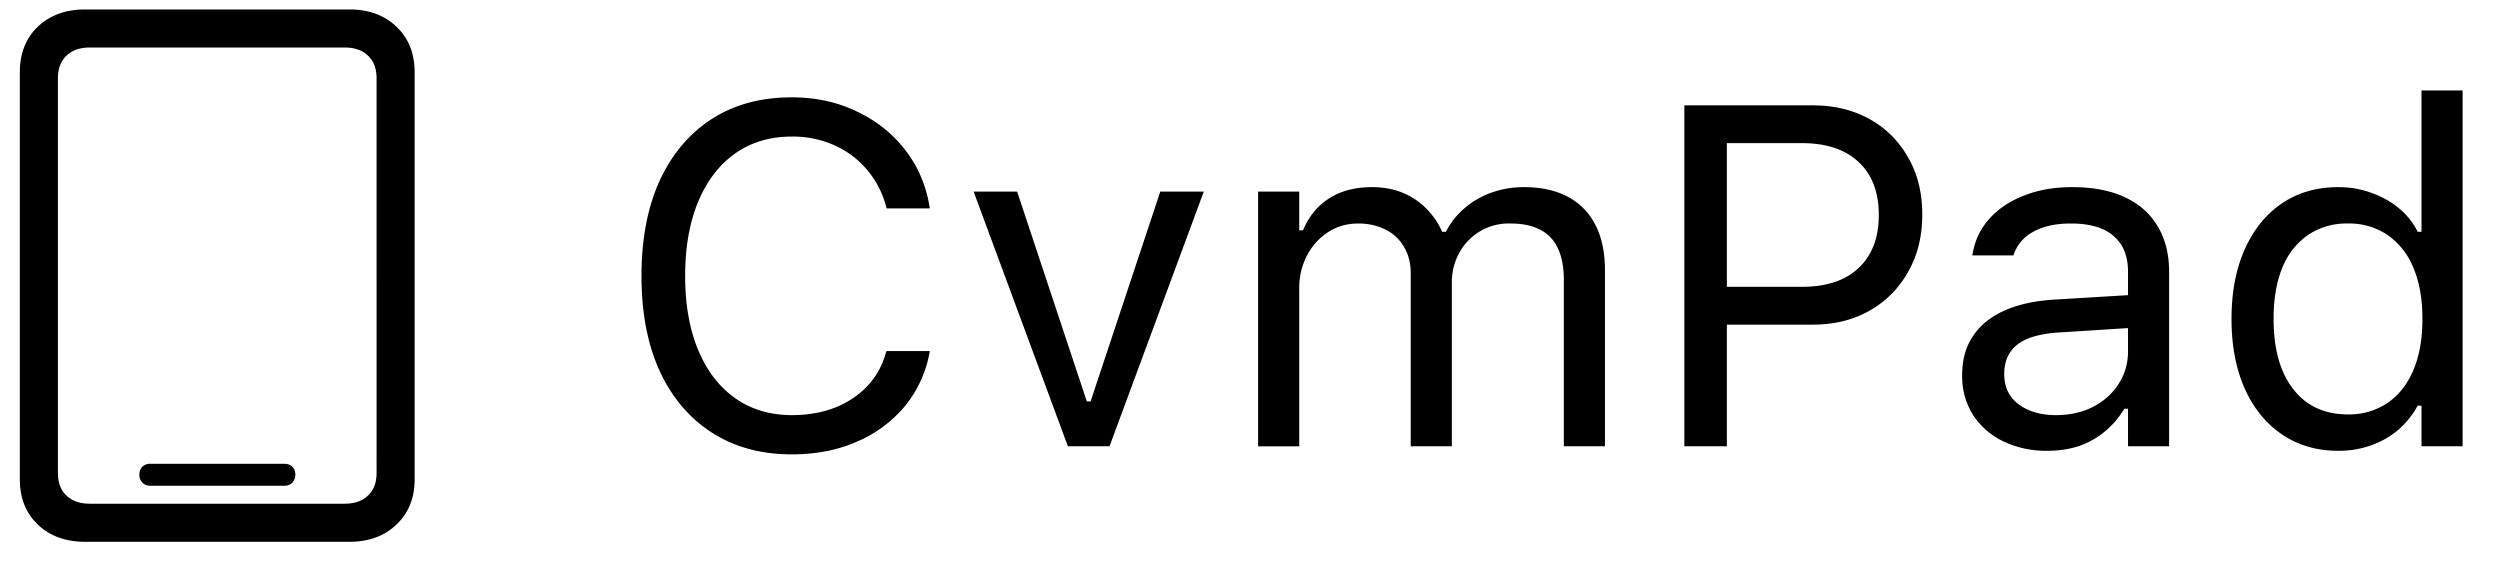 <svg width="62" height="14" fill="none" xmlns="http://www.w3.org/2000/svg"><path d="M.492 11.889V1.787c0-.465.149-.84.446-1.125.3-.285.693-.428 1.177-.428H8.66c.485 0 .875.143 1.172.428.3.285.451.66.451 1.125V11.89c0 .46-.15.834-.451 1.119-.297.285-.687.428-1.172.428H2.115c-.484 0-.877-.143-1.178-.428-.296-.285-.445-.658-.445-1.12Zm.944-.159c0 .239.07.424.21.557.141.137.336.205.586.205h6.311c.25 0 .445-.068.586-.205.14-.133.21-.318.21-.557V1.945c0-.242-.07-.43-.21-.562-.14-.137-.336-.205-.586-.205h-6.31c-.25 0-.446.068-.587.205-.14.133-.21.32-.21.562v9.786Zm2.29.317a.262.262 0 0 1-.193-.076.27.27 0 0 1-.076-.2.27.27 0 0 1 .076-.199.274.274 0 0 1 .194-.07h3.322c.082 0 .148.023.199.07a.27.27 0 0 1 .076.2.27.27 0 0 1-.076.199.27.27 0 0 1-.2.076H3.728ZM19.64 11.268c-.765 0-1.427-.18-1.986-.54-.558-.359-.99-.869-1.295-1.529-.3-.66-.45-1.443-.45-2.35v-.011c0-.91.15-1.695.45-2.356.305-.66.735-1.17 1.29-1.529.558-.36 1.22-.539 1.986-.539.593 0 1.133.117 1.617.352.488.23.89.552 1.207.966.316.41.516.885.598 1.424l-.006.012h-1.06l-.007-.012a2.318 2.318 0 0 0-.474-.937 2.263 2.263 0 0 0-.815-.615 2.523 2.523 0 0 0-1.06-.217c-.54 0-1.008.14-1.407.422-.394.28-.699.68-.914 1.195-.214.516-.322 1.127-.322 1.834v.012c0 .703.108 1.312.322 1.828.215.515.52.914.915 1.195.398.281.869.422 1.412.422.394 0 .752-.063 1.072-.188.32-.128.59-.31.808-.544.22-.239.372-.52.457-.844l.012-.012h1.067v.012a2.917 2.917 0 0 1-.61 1.347 3.16 3.16 0 0 1-1.19.885c-.476.211-1.015.317-1.616.317ZM26.484 11.068l-2.338-6.316h1.079l1.728 5.203h.094l1.728-5.203h1.079l-2.338 6.316h-1.032ZM31.201 11.068V4.752h1.02v.96h.094c.14-.339.355-.603.644-.79.293-.188.646-.281 1.06-.281.286 0 .541.046.768.14.227.094.422.225.586.393.164.164.295.355.393.574h.093a1.88 1.88 0 0 1 .457-.58c.192-.168.412-.297.662-.387.254-.093.526-.14.815-.14.43 0 .793.08 1.09.24.3.16.53.394.685.703.157.305.235.678.235 1.12v4.364h-1.02v-4.13c0-.313-.049-.57-.146-.774a.944.944 0 0 0-.434-.463c-.195-.105-.441-.158-.738-.158a1.392 1.392 0 0 0-1.277.732 1.486 1.486 0 0 0-.182.733v4.06h-1.02V6.78c0-.25-.054-.466-.164-.65a1.066 1.066 0 0 0-.457-.434 1.48 1.48 0 0 0-.691-.152c-.274 0-.522.072-.744.217-.22.144-.393.34-.522.586a1.737 1.737 0 0 0-.187.808v3.914H31.2ZM42.299 8.05v-.937h2.39c.606 0 1.075-.156 1.407-.468.332-.317.498-.752.498-1.307v-.012c0-.558-.166-.994-.498-1.306-.332-.313-.801-.47-1.406-.47h-2.391v-.937h2.66c.531 0 1 .114 1.406.34.407.227.725.543.955.95.235.406.352.876.352 1.411v.012c0 .535-.117 1.008-.352 1.418-.23.41-.548.73-.955.961-.406.23-.875.346-1.406.346h-2.66Zm-.527 3.018V2.613h1.054v8.455h-1.054ZM50.772 11.18a2.48 2.48 0 0 1-1.079-.229 1.858 1.858 0 0 1-.755-.65 1.781 1.781 0 0 1-.276-.996v-.012c0-.375.09-.695.27-.961.18-.27.441-.48.785-.633.343-.152.76-.242 1.248-.27l2.32-.14v.815l-2.197.14c-.48.027-.832.127-1.055.299-.218.172-.328.414-.328.727v.011c0 .32.121.57.363.75.242.176.547.264.914.264.348 0 .657-.068.926-.205.27-.14.48-.33.633-.569.156-.238.234-.507.234-.808V6.744c0-.39-.119-.687-.357-.89-.234-.208-.588-.311-1.06-.311-.38 0-.69.068-.932.205a.99.99 0 0 0-.486.568l-.006.018h-1.02l.006-.035c.055-.332.191-.621.41-.867.223-.25.51-.444.861-.58.352-.141.752-.211 1.202-.211.515 0 .95.084 1.306.252.36.168.631.41.815.726.187.313.28.688.28 1.125v4.324h-1.019v-.931h-.093a2.143 2.143 0 0 1-.487.568 2.01 2.01 0 0 1-.638.357c-.239.079-.5.118-.785.118ZM57.99 11.18c-.531 0-.996-.135-1.394-.405-.399-.27-.707-.648-.926-1.136-.219-.493-.328-1.067-.328-1.723v-.012c0-.66.11-1.234.328-1.722.219-.489.525-.868.92-1.137.398-.27.865-.404 1.4-.404.29 0 .56.046.815.14.258.09.486.217.685.381.2.164.356.36.469.586h.094V2.244h1.02v8.824h-1.02V10.06h-.094a2.162 2.162 0 0 1-.486.604 2.17 2.17 0 0 1-.668.38 2.39 2.39 0 0 1-.815.136Zm.235-.903a1.7 1.7 0 0 0 .99-.287c.277-.191.49-.463.638-.814.149-.356.223-.776.223-1.26v-.012c0-.488-.074-.908-.223-1.26a1.818 1.818 0 0 0-.638-.814 1.7 1.7 0 0 0-.99-.287 1.7 1.7 0 0 0-.99.287 1.795 1.795 0 0 0-.633.809c-.145.351-.217.773-.217 1.265v.012c0 .488.072.91.217 1.266.148.351.359.623.632.814.278.188.608.281.99.281Z" fill="#000"/></svg>